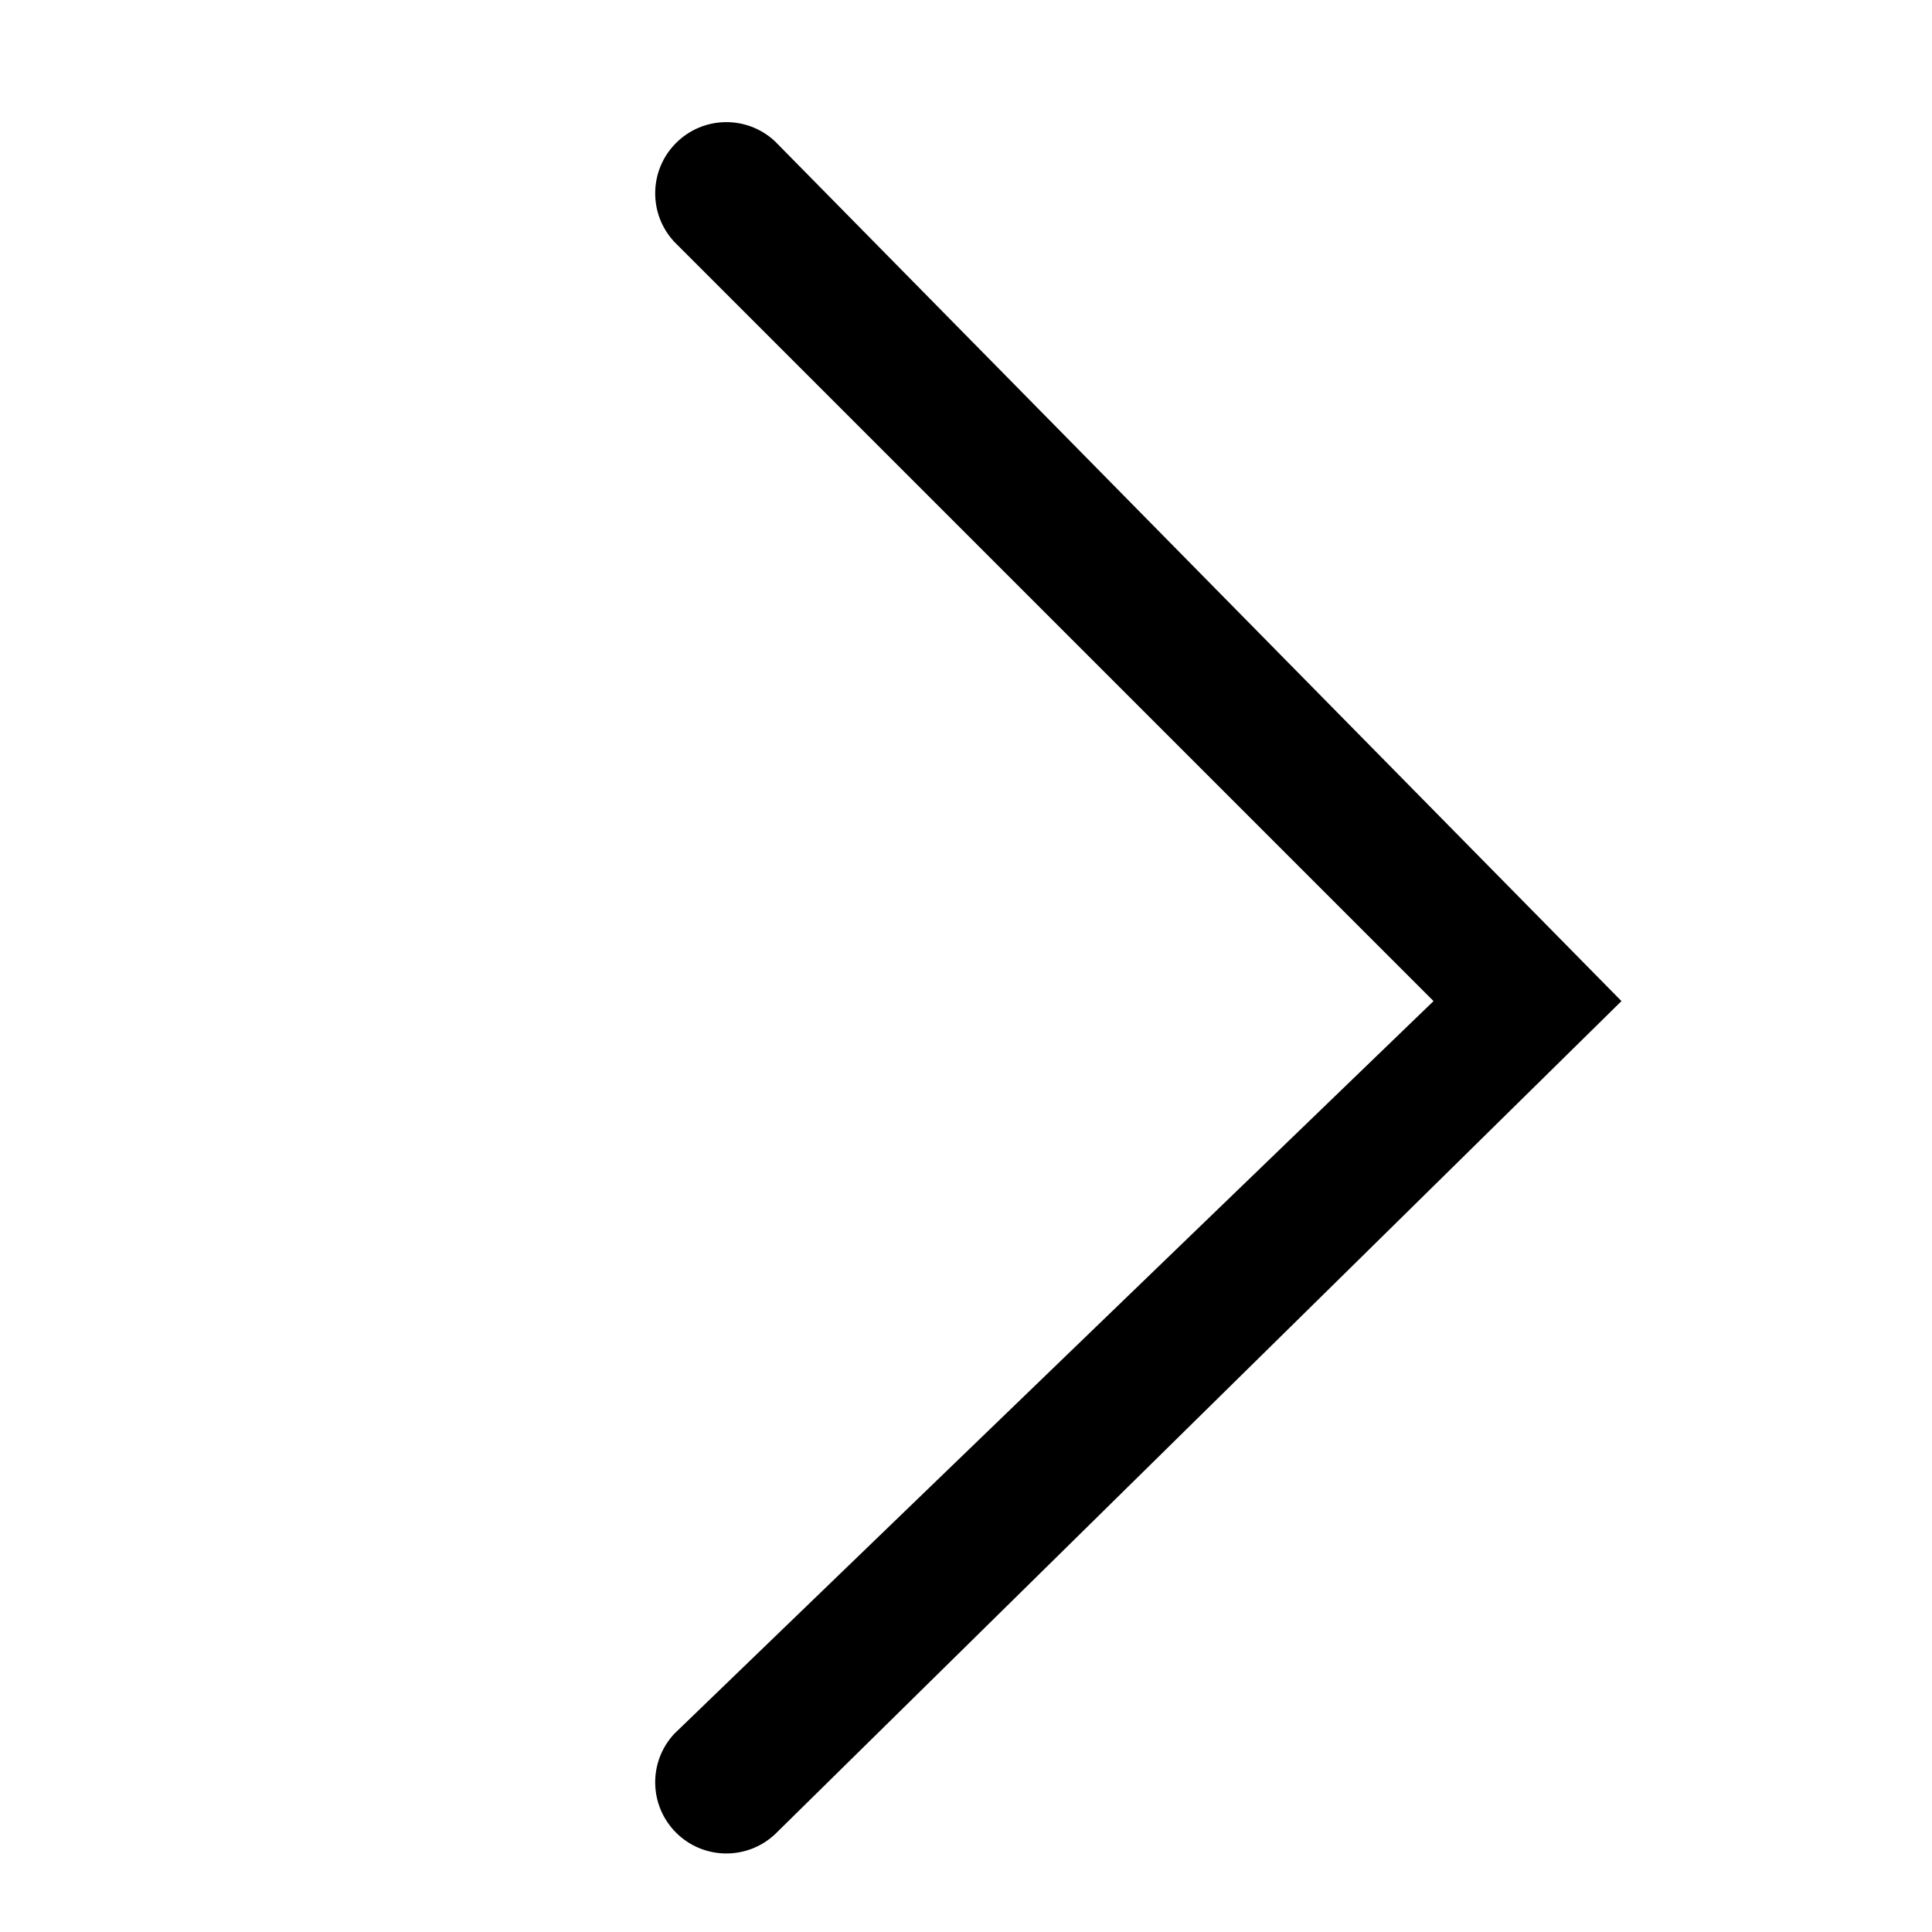 <?xml version="1.0" encoding="UTF-8"?>
<svg width="700pt" height="700pt" version="1.1" viewBox="0 0 600 550" xmlns="http://www.w3.org/2000/svg">
 <path d="m240.65 18.863c-8.711-8.117-22.281-7.875-30.699 0.543s-8.66 21.988-0.543 30.699l235.79 235.79-235.79 227.54c-8.117 8.711-7.875 22.285 0.543 30.703 8.418 8.418 21.988 8.656 30.699 0.539l262.91-258.78z" fill-rule="evenodd"/>
</svg>

